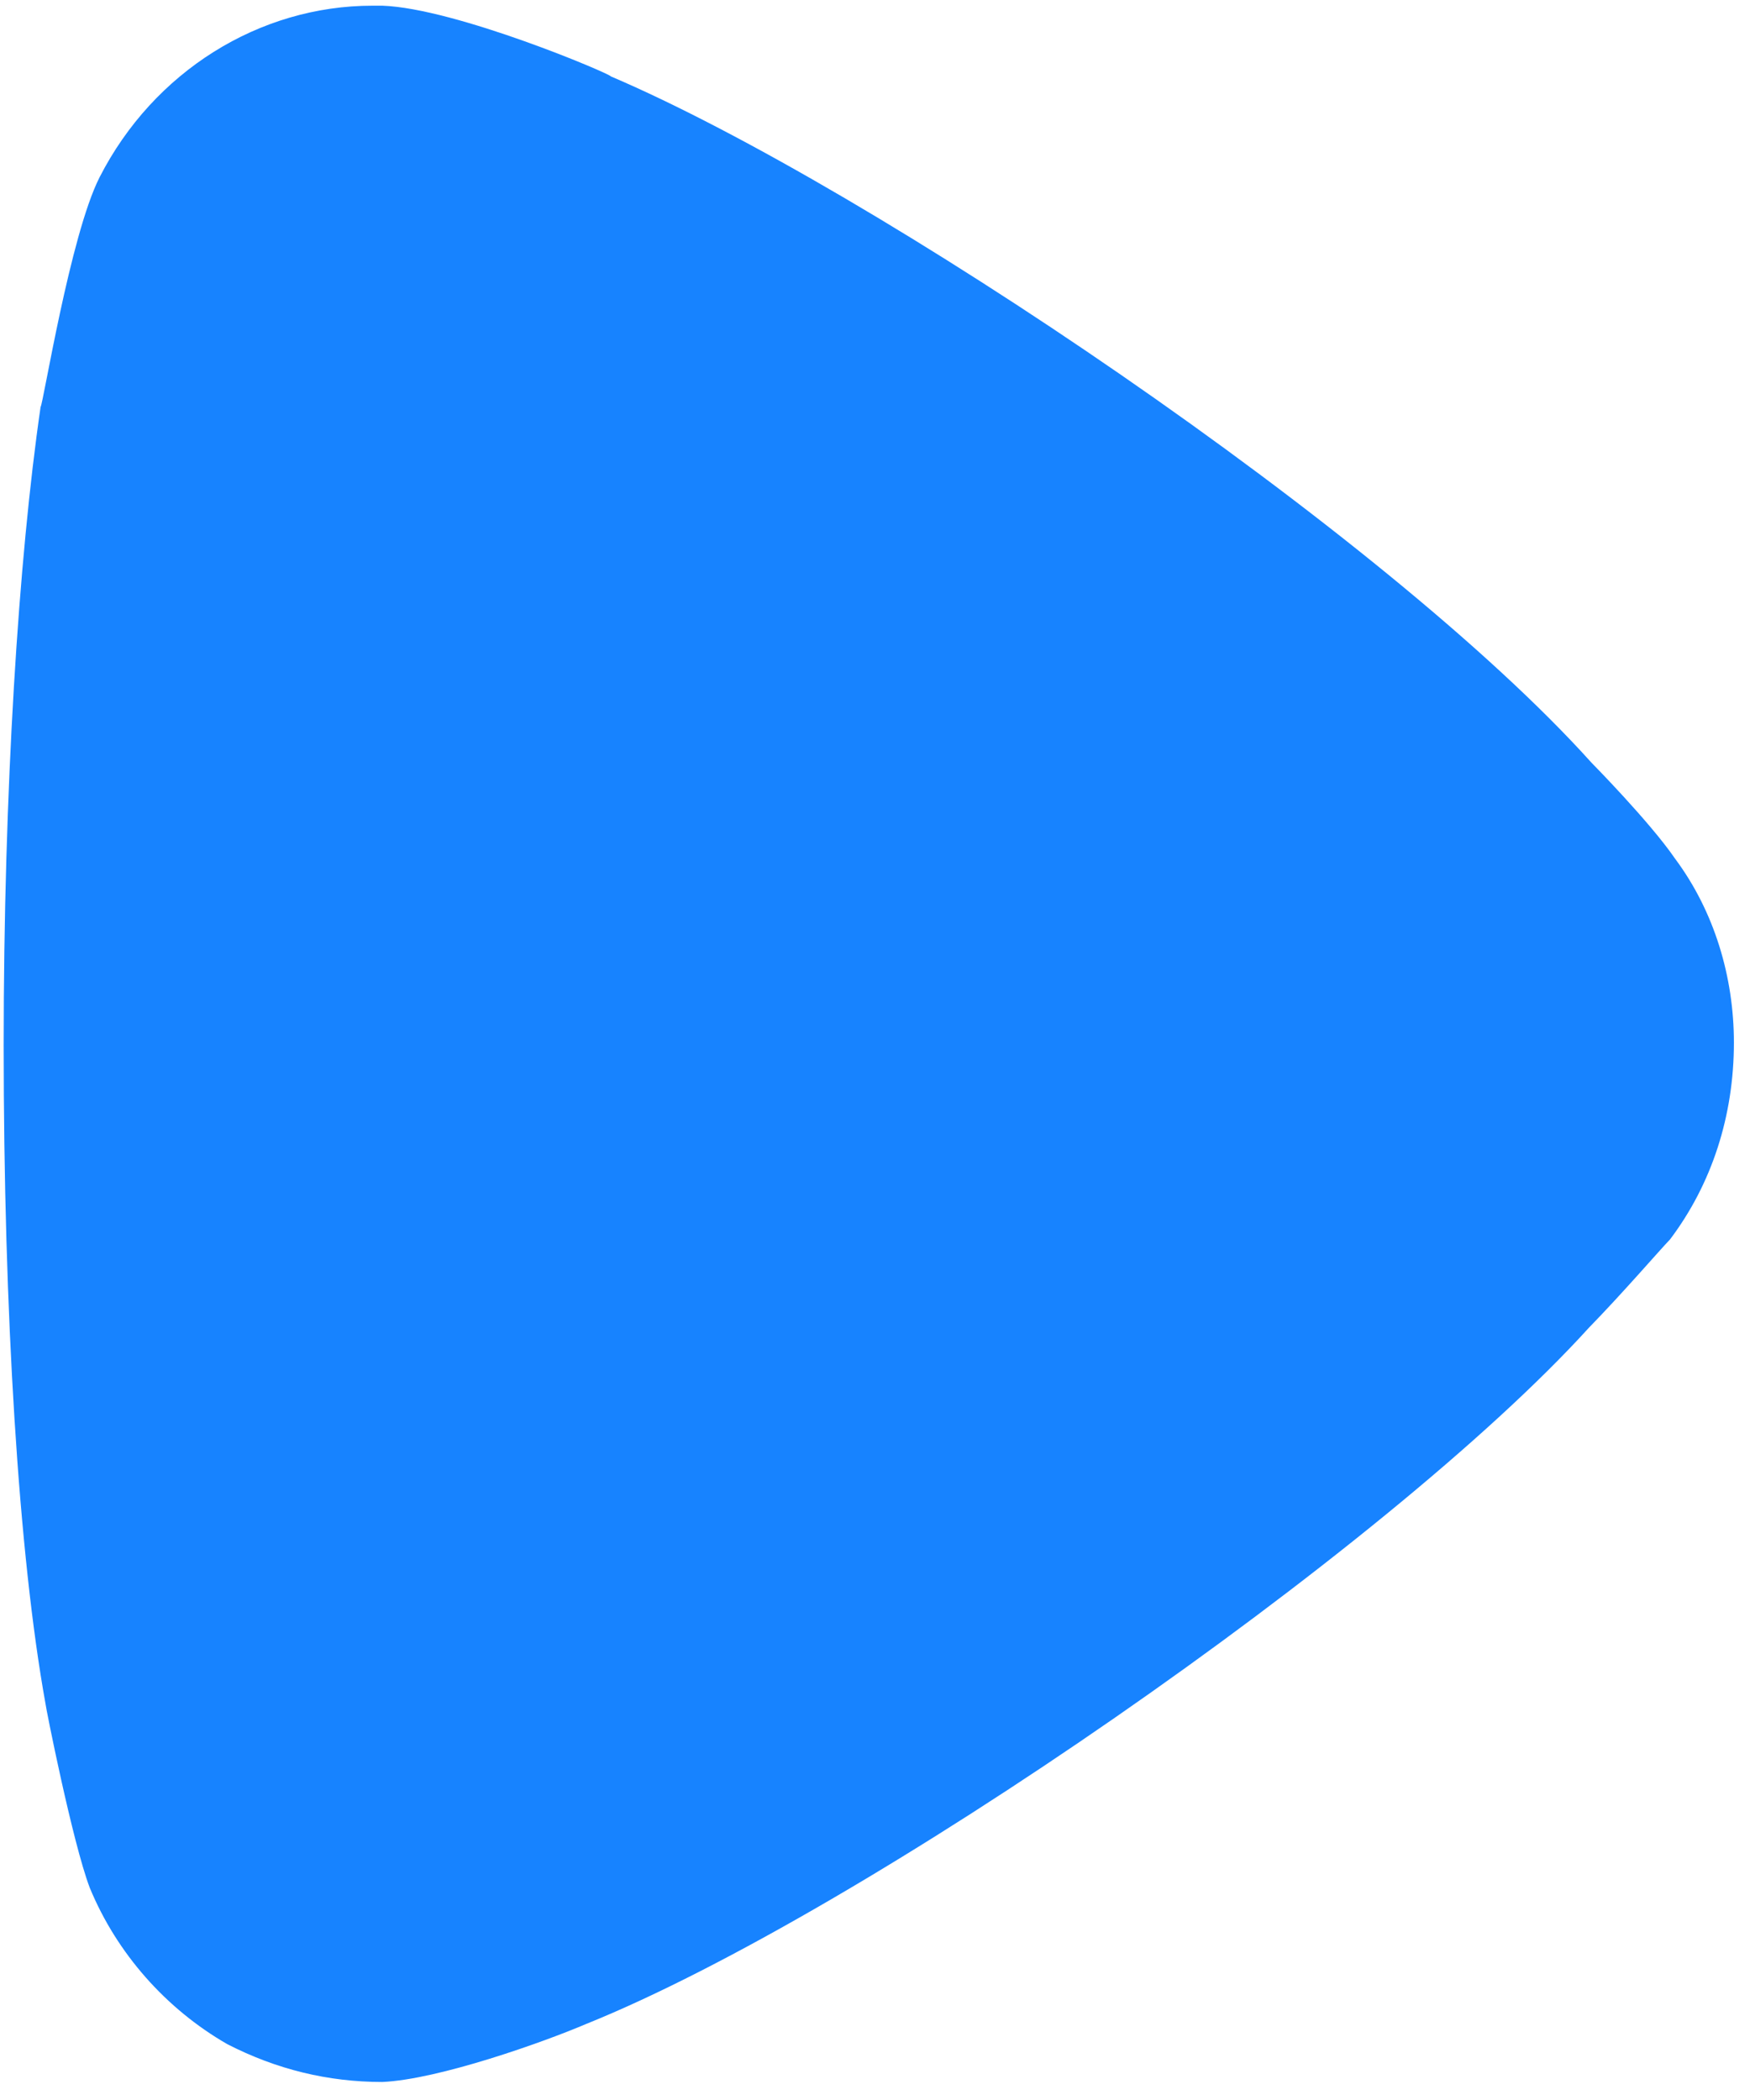 <svg xmlns="http://www.w3.org/2000/svg" width="20" height="24" viewBox="0 0 20 24" fill="none"><path d="M19.086 14.165C18.974 14.28 18.552 14.771 18.159 15.174C15.855 17.711 9.845 21.864 6.699 23.131C6.222 23.335 5.014 23.766 4.369 23.794C3.75 23.794 3.161 23.651 2.598 23.362C1.897 22.959 1.335 22.324 1.026 21.575C0.828 21.055 0.52 19.499 0.52 19.471C0.212 17.768 0.042 15.002 0.042 11.945C0.042 9.032 0.212 6.379 0.464 4.65C0.493 4.623 0.801 2.689 1.138 2.026C1.756 0.816 2.964 0.065 4.257 0.065H4.369C5.21 0.094 6.981 0.846 6.981 0.873C9.957 2.143 15.828 6.092 18.188 8.716C18.188 8.716 18.853 9.39 19.142 9.811C19.593 10.416 19.816 11.166 19.816 11.915C19.816 12.752 19.564 13.531 19.086 14.165" fill="#1783FF"></path></svg>